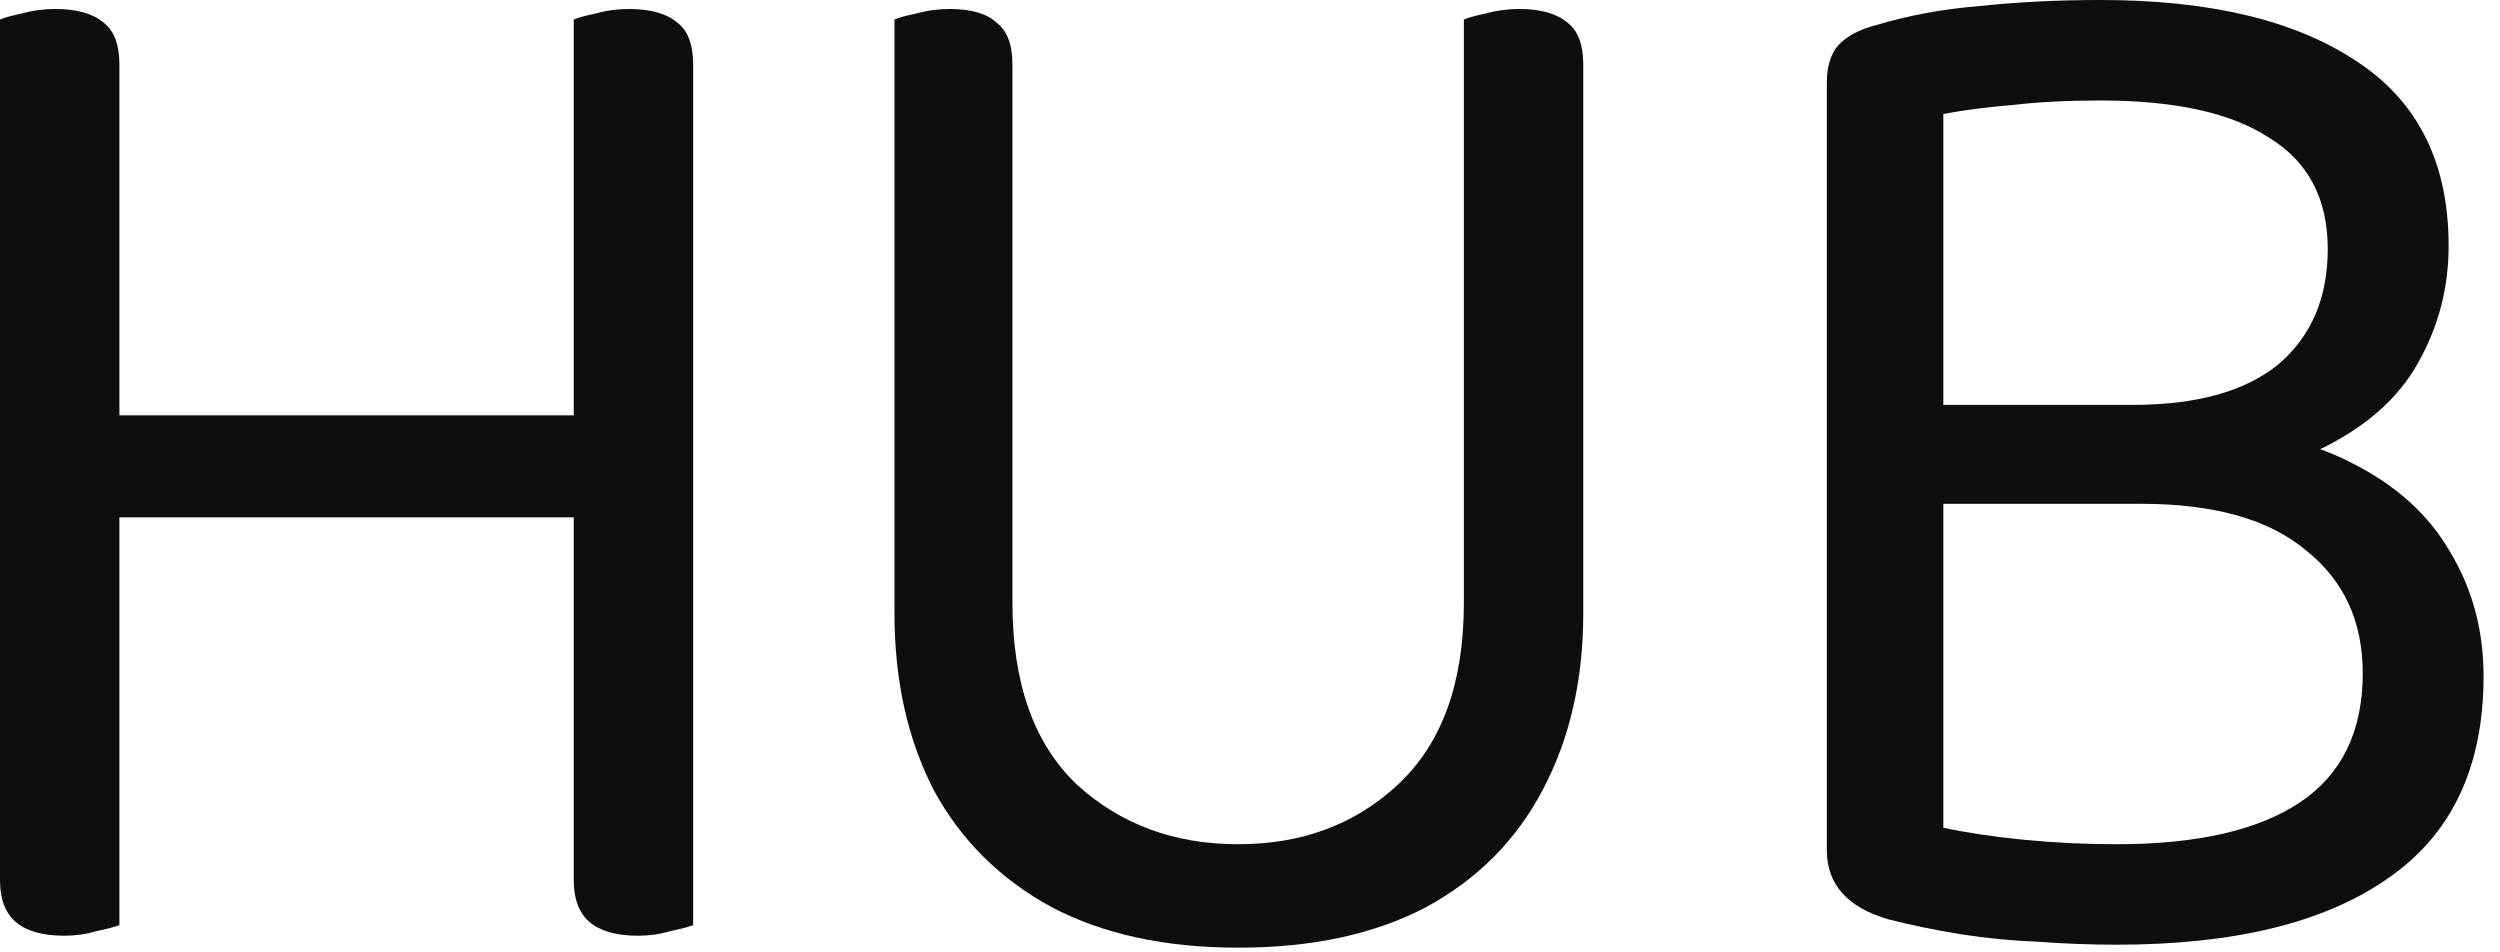 <?xml version="1.0" encoding="utf-8"?>
<svg xmlns="http://www.w3.org/2000/svg" fill="none" height="100%" overflow="visible" preserveAspectRatio="none" style="display: block;" viewBox="0 0 42 16" width="100%">
<g id="HUB">
<path d="M0 6.474H2.006V15.543C1.908 15.577 1.778 15.611 1.615 15.644C1.452 15.695 1.272 15.72 1.076 15.72C0.718 15.72 0.449 15.644 0.269 15.493C0.09 15.342 0 15.107 0 14.788V6.474ZM2.006 8.162H0V0.327C0.082 0.294 0.204 0.26 0.367 0.227C0.546 0.176 0.734 0.151 0.93 0.151C1.288 0.151 1.558 0.227 1.737 0.378C1.916 0.512 2.006 0.747 2.006 1.083V8.162ZM9.639 6.474H11.645V15.543C11.547 15.577 11.417 15.611 11.254 15.644C11.091 15.695 10.911 15.72 10.716 15.72C10.357 15.72 10.088 15.644 9.908 15.493C9.729 15.342 9.639 15.107 9.639 14.788V6.474ZM11.645 8.162H9.639V0.327C9.721 0.294 9.843 0.26 10.006 0.227C10.185 0.176 10.373 0.151 10.569 0.151C10.928 0.151 11.197 0.227 11.376 0.378C11.556 0.512 11.645 0.747 11.645 1.083V8.162ZM10.691 8.691H1.199V6.978H10.691V8.691Z" fill="#0E0E0E"/>
<path d="M20.801 15.921C19.577 15.921 18.534 15.695 17.669 15.241C16.805 14.771 16.144 14.116 15.688 13.276C15.247 12.42 15.027 11.429 15.027 10.303V8.238H17.009V10.127C17.009 11.471 17.367 12.487 18.085 13.175C18.819 13.847 19.724 14.183 20.801 14.183C21.877 14.183 22.774 13.847 23.492 13.175C24.226 12.487 24.593 11.471 24.593 10.127V8.238H26.599V10.303C26.599 11.429 26.37 12.42 25.914 13.276C25.473 14.116 24.821 14.771 23.957 15.241C23.092 15.695 22.04 15.921 20.801 15.921ZM17.009 9.271H15.027V0.327C15.108 0.294 15.231 0.26 15.394 0.227C15.573 0.176 15.761 0.151 15.957 0.151C16.315 0.151 16.576 0.227 16.739 0.378C16.919 0.512 17.009 0.747 17.009 1.083V9.271ZM26.599 9.271H24.593V0.327C24.674 0.294 24.797 0.26 24.96 0.227C25.139 0.176 25.327 0.151 25.522 0.151C25.881 0.151 26.15 0.227 26.33 0.378C26.509 0.512 26.599 0.747 26.599 1.083V9.271Z" fill="#0E0E0E"/>
<path d="M38.788 6.802V8.464H32.061V6.802H38.788ZM35.975 8.464L36.758 7.205C37.867 7.205 38.788 7.398 39.522 7.784C40.256 8.154 40.803 8.649 41.161 9.271C41.537 9.892 41.724 10.589 41.724 11.362C41.724 12.89 41.186 14.024 40.109 14.762C39.049 15.502 37.533 15.871 35.559 15.871C35.119 15.871 34.678 15.854 34.238 15.821C33.798 15.804 33.365 15.762 32.941 15.695C32.517 15.627 32.11 15.543 31.718 15.443C31.033 15.241 30.691 14.855 30.691 14.284V1.386C30.691 1.117 30.756 0.907 30.886 0.756C31.033 0.605 31.237 0.495 31.498 0.428C32.053 0.26 32.64 0.151 33.259 0.101C33.895 0.034 34.572 0 35.29 0C37.133 0 38.568 0.344 39.596 1.033C40.623 1.705 41.137 2.738 41.137 4.131C41.137 4.837 40.966 5.492 40.623 6.096C40.297 6.684 39.759 7.163 39.009 7.532C38.275 7.885 37.288 8.061 36.048 8.061L35.828 6.802C36.905 6.802 37.72 6.575 38.275 6.122C38.829 5.651 39.106 5.005 39.106 4.182C39.106 3.342 38.78 2.721 38.128 2.318C37.492 1.898 36.546 1.688 35.29 1.688C34.735 1.688 34.246 1.713 33.822 1.763C33.398 1.797 33.007 1.847 32.648 1.915V13.906C33.039 13.99 33.488 14.057 33.993 14.107C34.515 14.158 35.037 14.183 35.559 14.183C36.913 14.183 37.94 13.948 38.642 13.478C39.343 13.007 39.694 12.285 39.694 11.311C39.694 10.438 39.376 9.749 38.739 9.245C38.12 8.725 37.198 8.464 35.975 8.464Z" fill="#0E0E0E"/>
</g>
</svg>